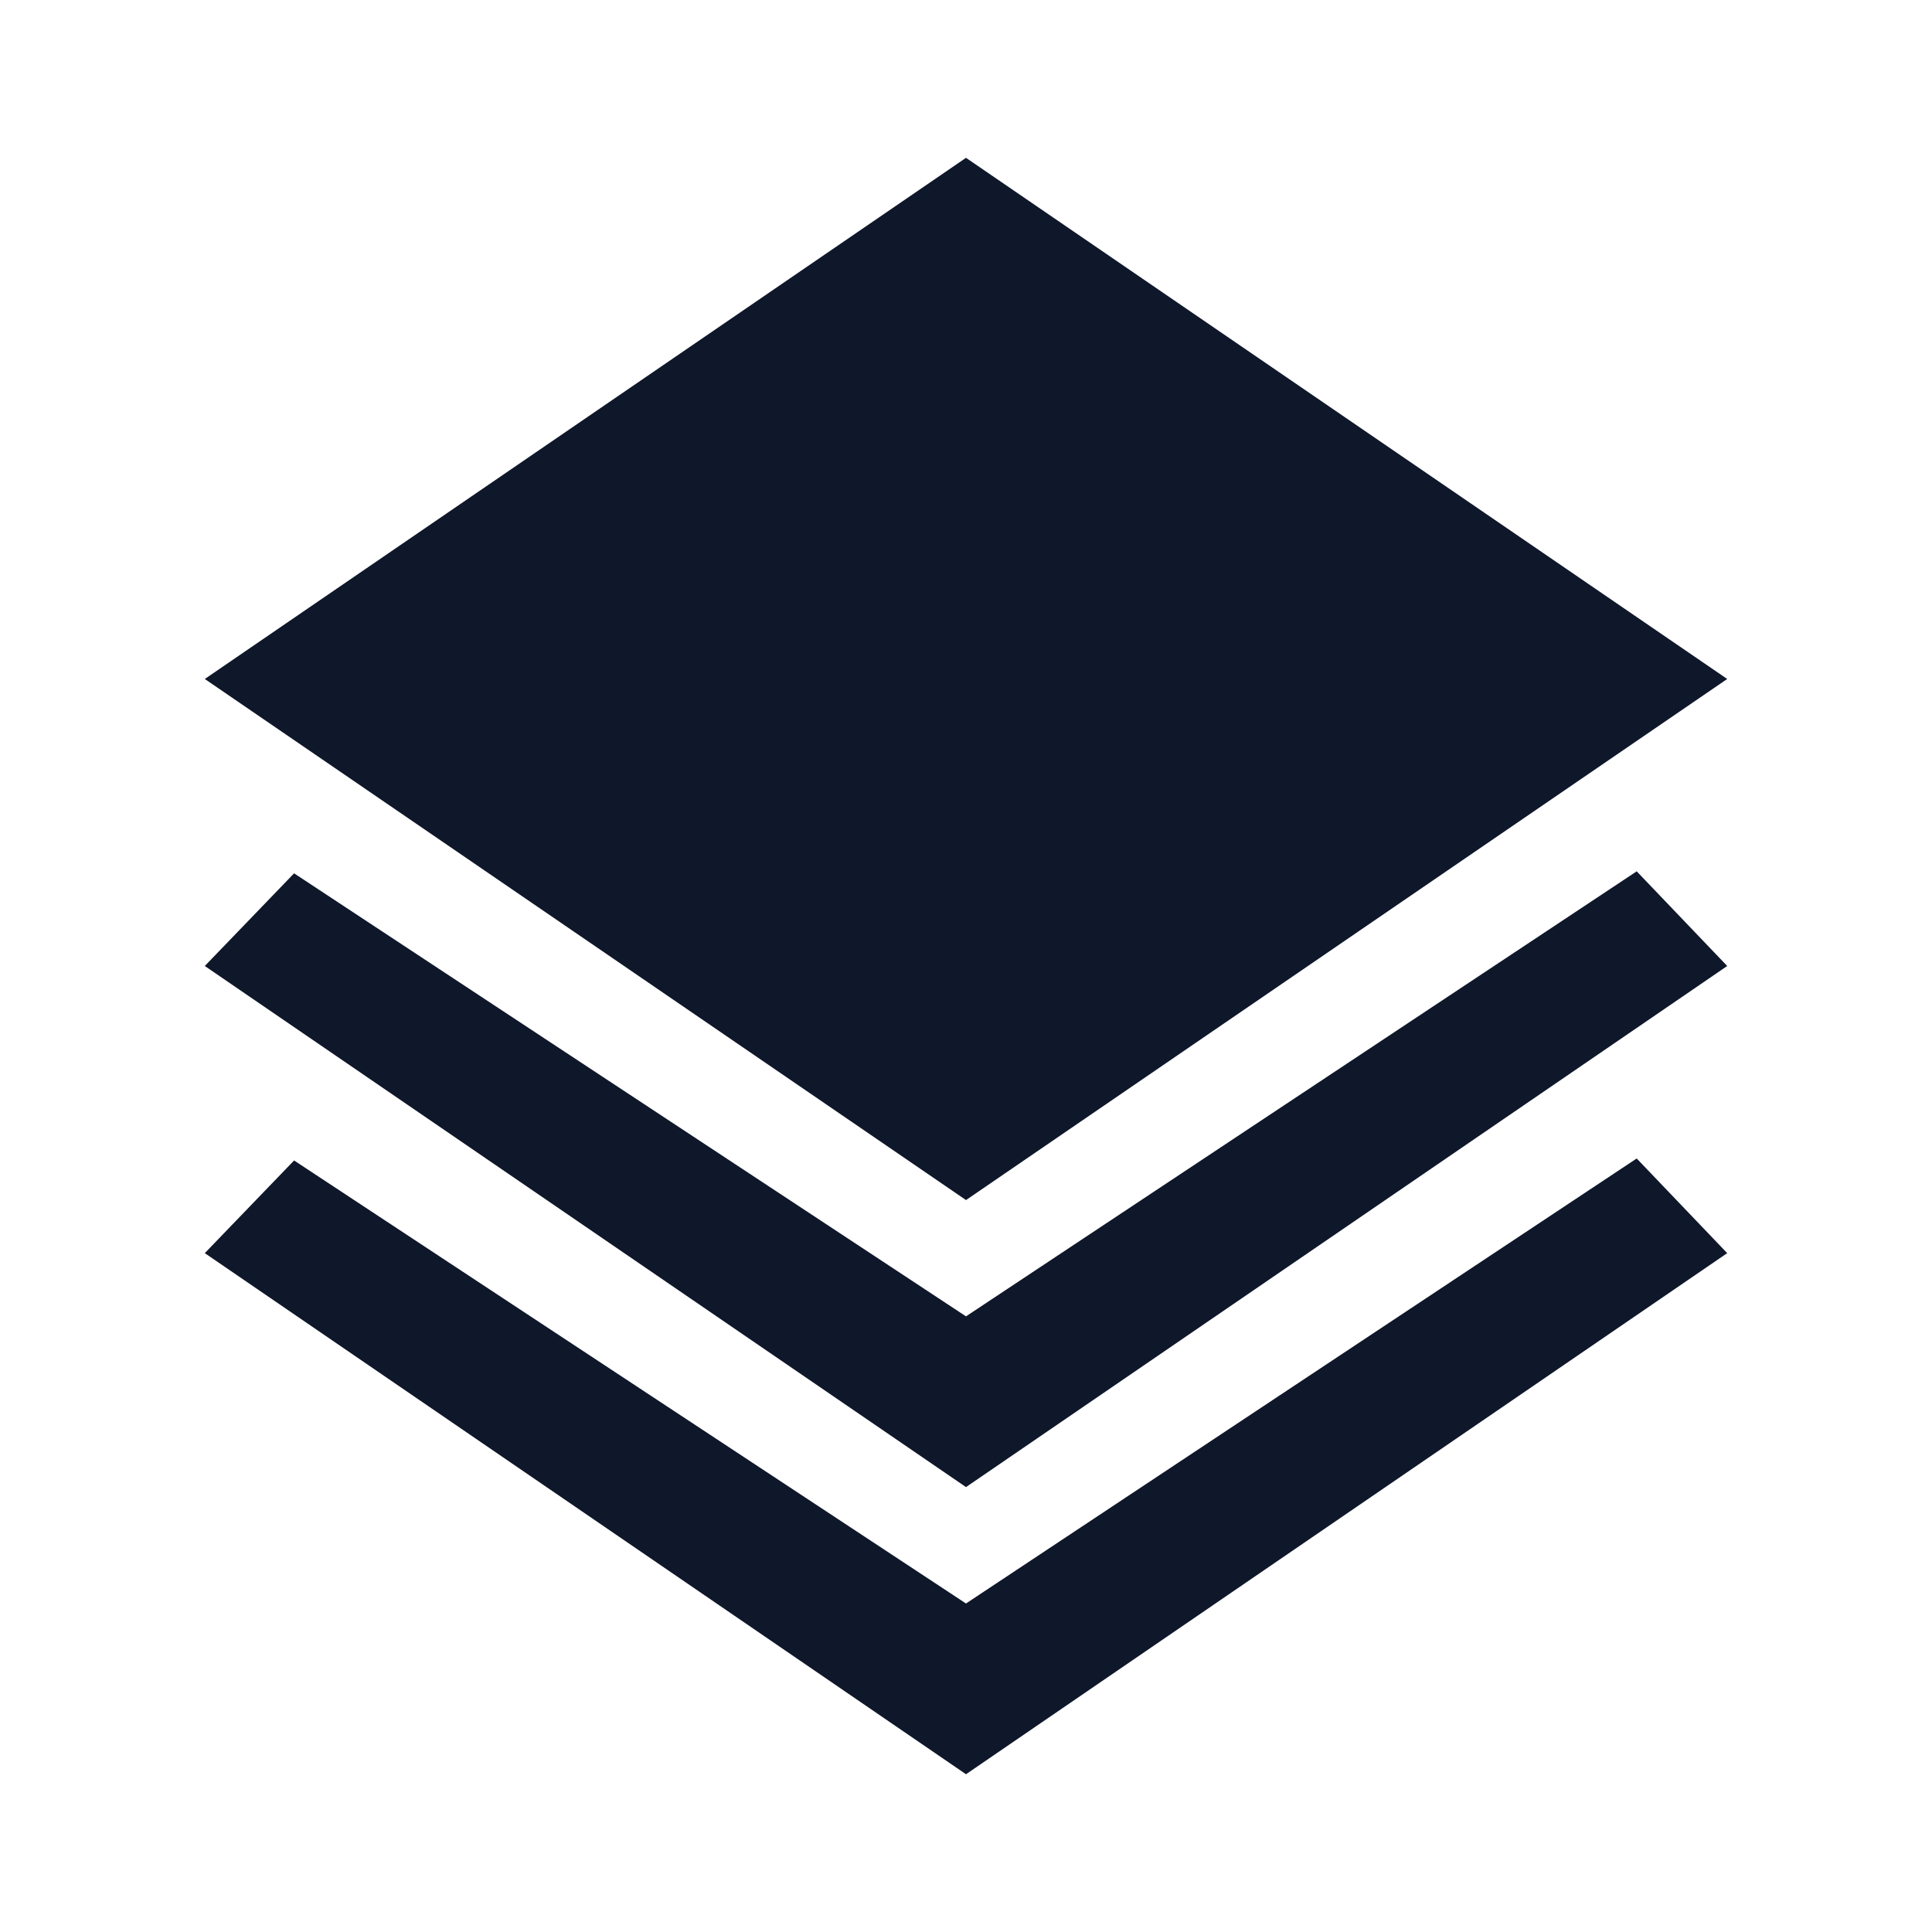 <svg fill="#0f172a" width="24" height="24" viewBox="0 0 32 32" version="1.1" xmlns="http://www.w3.org/2000/svg"><g stroke-width="0"/><g stroke-linecap="round" stroke-linejoin="round"/><g><path d="M28.608 11.246l-12.608-8.632-12.608 8.632 12.608 8.631 12.608-8.631zM16 21.803l-11.129-7.338-1.479 1.535 12.608 8.631 12.608-8.631-1.499-1.568-11.109 7.371zM16 26.559l-11.129-7.338-1.479 1.535 12.608 8.631 12.608-8.631-1.499-1.568-11.109 7.371z"/></g></svg>